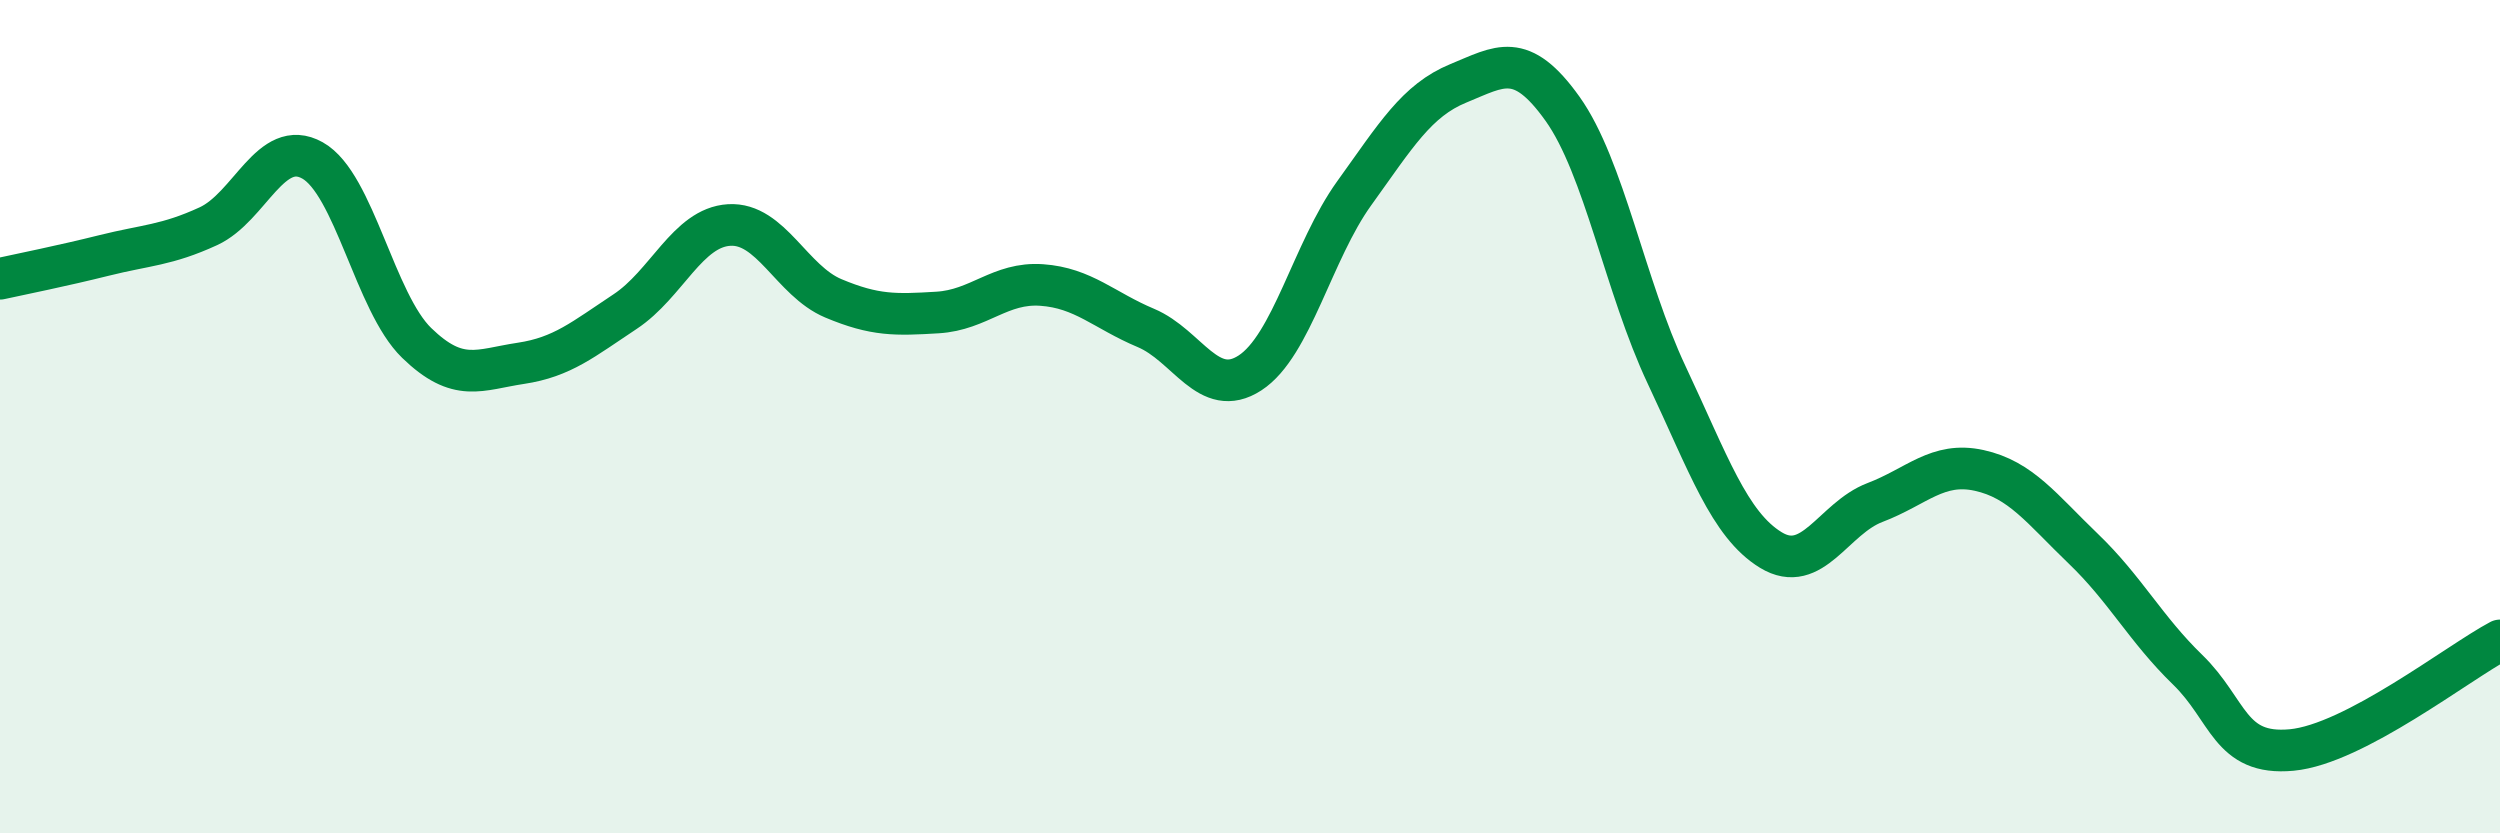 
    <svg width="60" height="20" viewBox="0 0 60 20" xmlns="http://www.w3.org/2000/svg">
      <path
        d="M 0,6.69 C 0.5,6.58 1.5,6.38 2.5,6.13 C 3.5,5.88 4,5.89 5,5.43 C 6,4.97 6.5,3.29 7.5,3.85 C 8.5,4.41 9,7.26 10,8.23 C 11,9.2 11.5,8.87 12.5,8.72 C 13.5,8.57 14,8.14 15,7.48 C 16,6.82 16.5,5.46 17.5,5.4 C 18.5,5.34 19,6.74 20,7.16 C 21,7.58 21.5,7.56 22.5,7.5 C 23.5,7.44 24,6.77 25,6.84 C 26,6.91 26.5,7.45 27.5,7.87 C 28.5,8.29 29,9.6 30,8.95 C 31,8.3 31.5,6.03 32.5,4.64 C 33.5,3.25 34,2.41 35,2 C 36,1.59 36.5,1.21 37.5,2.61 C 38.5,4.01 39,6.88 40,9 C 41,11.12 41.5,12.59 42.5,13.2 C 43.5,13.81 44,12.44 45,12.06 C 46,11.68 46.5,11.07 47.5,11.29 C 48.5,11.51 49,12.21 50,13.17 C 51,14.13 51.5,15.1 52.5,16.07 C 53.5,17.04 53.5,18.14 55,18 C 56.5,17.86 59,15.9 60,15.37L60 20L0 20Z"
        fill="#008740"
        opacity="0.1"
        stroke-linecap="round"
        stroke-linejoin="round"
      />
      <path
        d="M 0,6.69 C 0.5,6.58 1.5,6.38 2.5,6.13 C 3.5,5.88 4,5.89 5,5.43 C 6,4.97 6.5,3.29 7.5,3.85 C 8.5,4.41 9,7.26 10,8.23 C 11,9.2 11.5,8.87 12.5,8.72 C 13.5,8.57 14,8.14 15,7.48 C 16,6.82 16.5,5.46 17.5,5.4 C 18.5,5.34 19,6.74 20,7.16 C 21,7.58 21.5,7.56 22.5,7.5 C 23.5,7.44 24,6.77 25,6.84 C 26,6.91 26.5,7.45 27.5,7.87 C 28.5,8.29 29,9.6 30,8.95 C 31,8.3 31.5,6.03 32.5,4.64 C 33.5,3.25 34,2.41 35,2 C 36,1.59 36.5,1.21 37.5,2.61 C 38.5,4.01 39,6.88 40,9 C 41,11.12 41.5,12.59 42.5,13.2 C 43.5,13.81 44,12.44 45,12.06 C 46,11.68 46.5,11.07 47.5,11.29 C 48.5,11.51 49,12.21 50,13.17 C 51,14.13 51.5,15.1 52.5,16.07 C 53.5,17.04 53.5,18.14 55,18 C 56.5,17.86 59,15.9 60,15.37"
        stroke="#008740"
        stroke-width="1"
        fill="none"
        stroke-linecap="round"
        stroke-linejoin="round"
      />
    </svg>
  